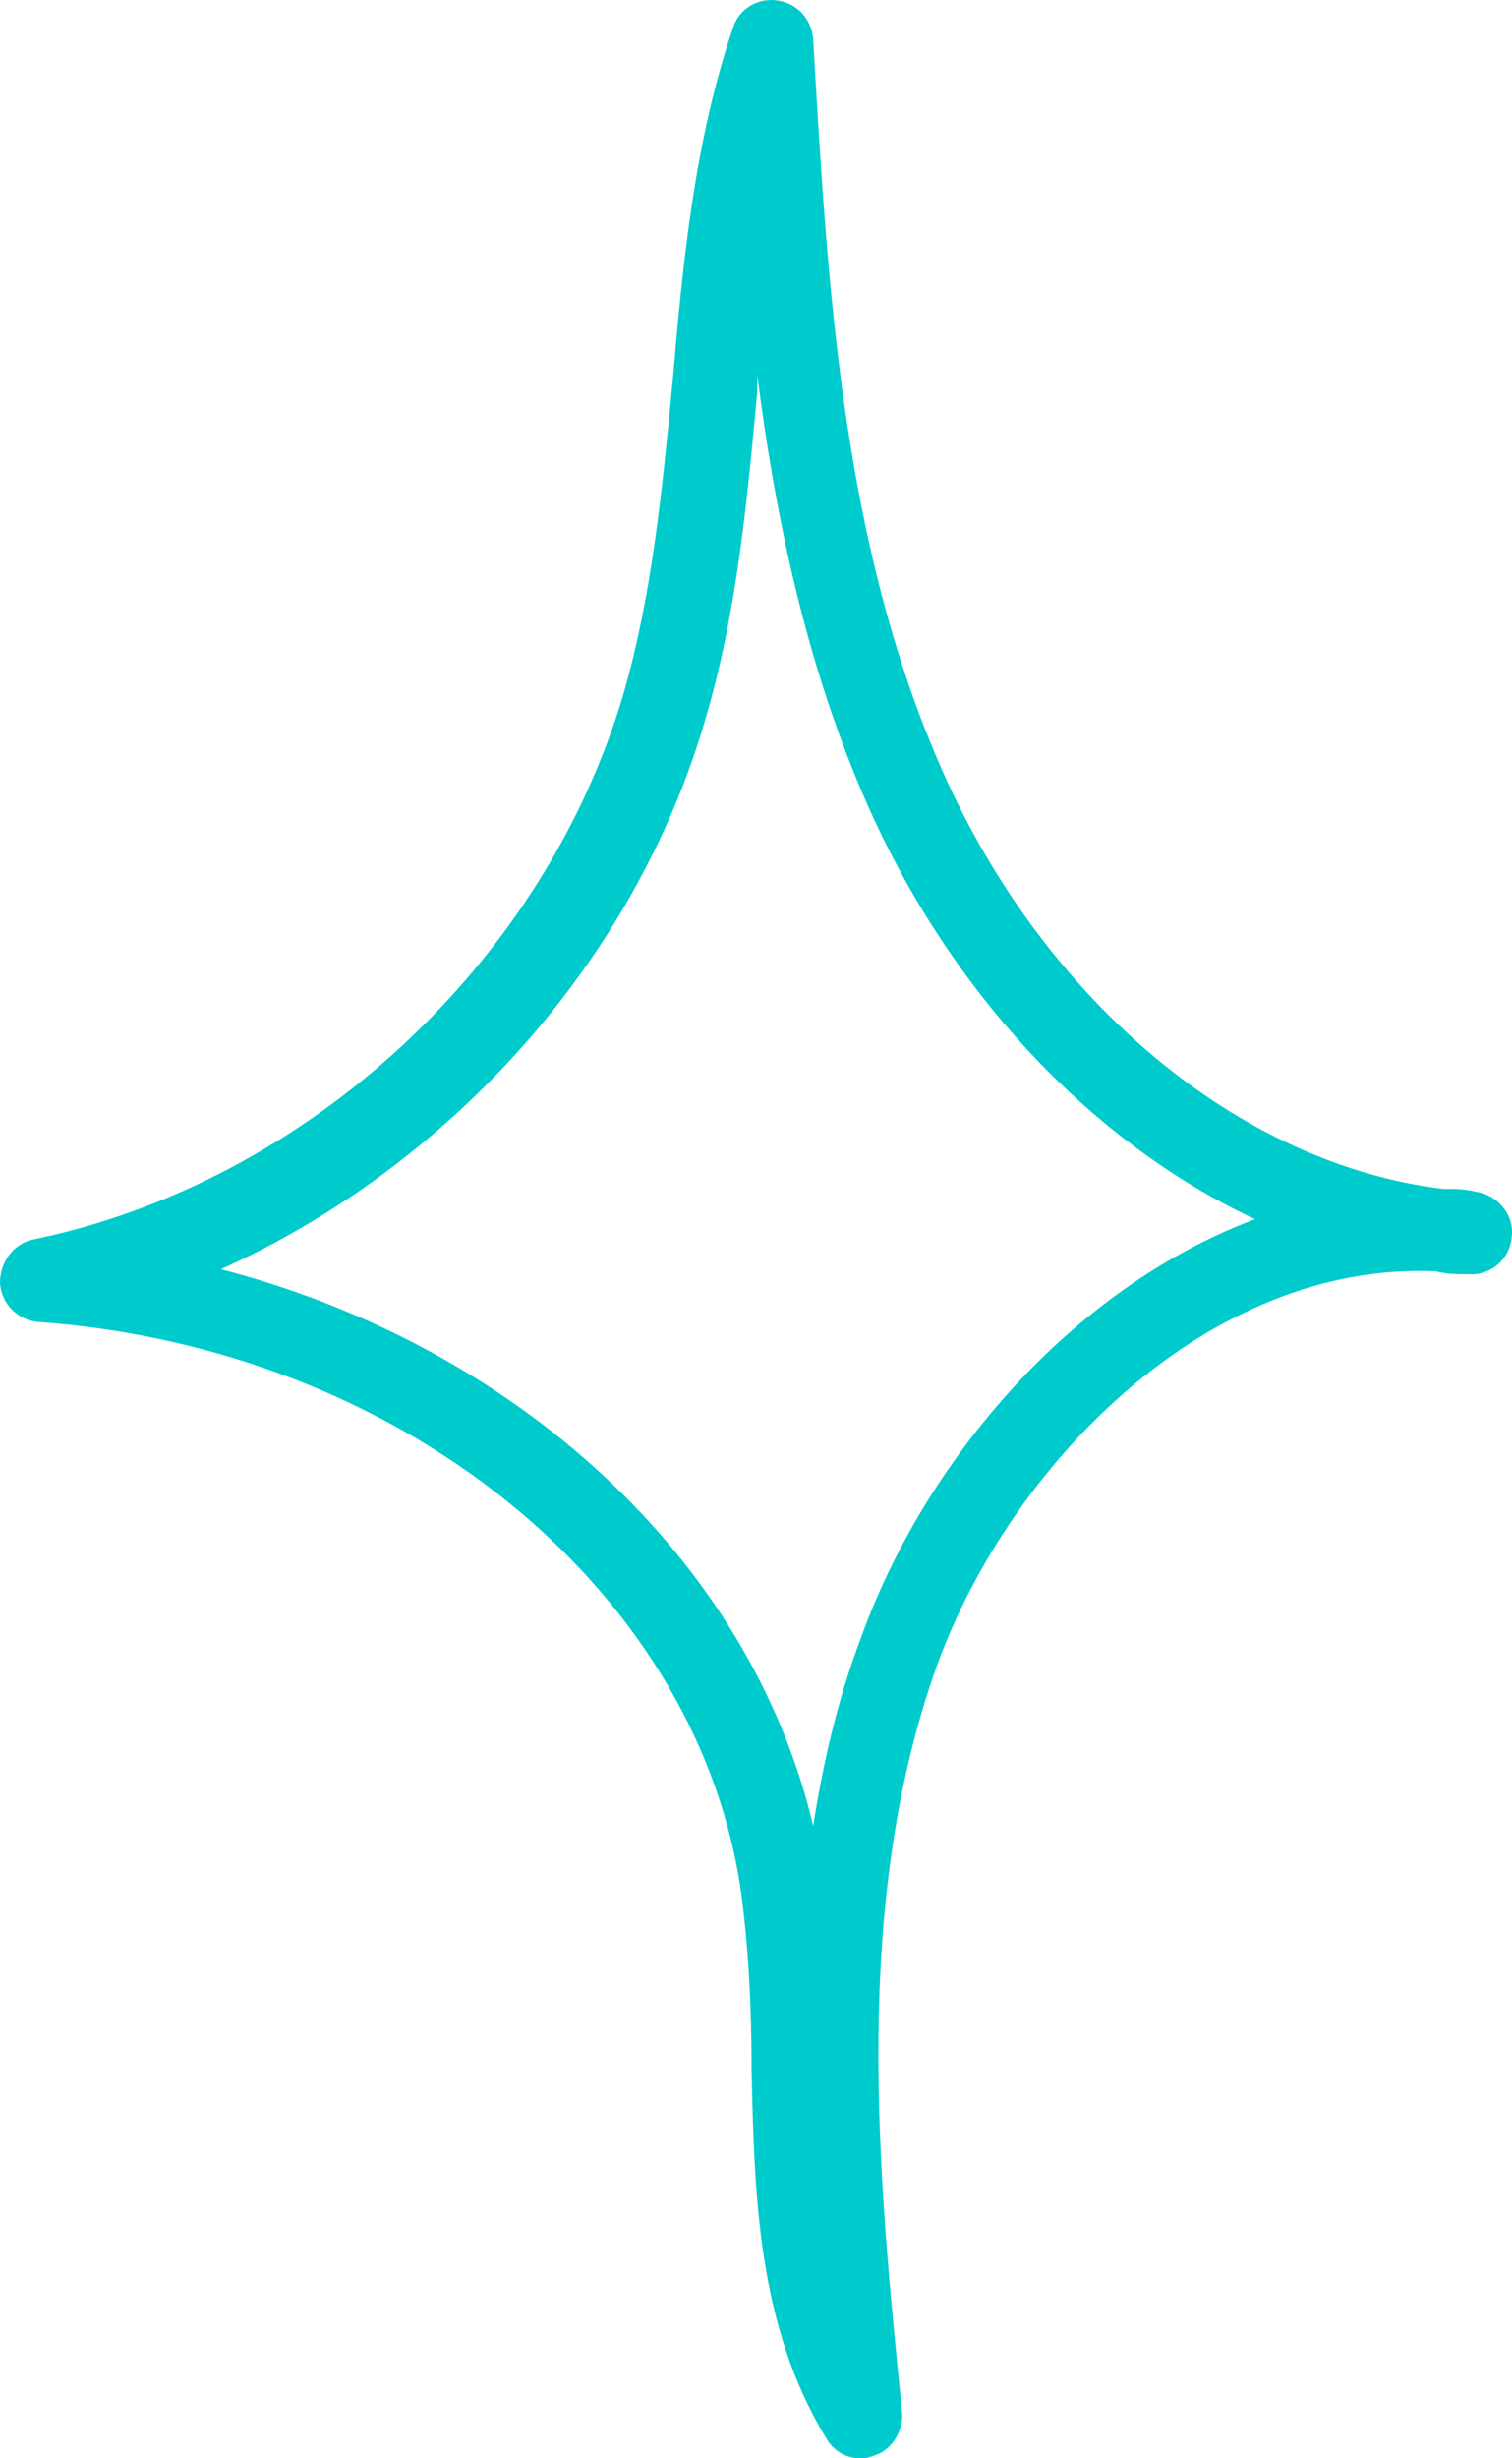 <?xml version="1.0" encoding="UTF-8"?> <svg xmlns="http://www.w3.org/2000/svg" width="16" height="26" viewBox="0 0 16 26" fill="none"> <path d="M9.106 26C8.954 26 8.818 25.923 8.742 25.786C8.014 24.591 7.983 23.214 7.953 21.882C7.953 21.239 7.922 20.565 7.831 19.938C7.331 16.768 4.219 14.258 0.41 13.982C0.197 13.967 0.015 13.798 0 13.569C0 13.354 0.137 13.155 0.349 13.11C3.248 12.512 5.767 10.185 6.602 7.323C6.906 6.266 7.012 5.133 7.118 4.031C7.224 2.791 7.346 1.505 7.756 0.296C7.816 0.097 8.014 -0.026 8.226 0.005C8.438 0.035 8.59 0.204 8.605 0.418C8.757 3.036 8.909 5.746 9.971 8.149C11.064 10.614 13.128 12.313 15.268 12.574C15.39 12.574 15.496 12.574 15.617 12.604C15.845 12.635 16.027 12.849 15.997 13.079C15.982 13.309 15.784 13.492 15.541 13.477C15.42 13.477 15.314 13.477 15.192 13.446C12.794 13.339 10.685 15.482 9.911 17.626C9.015 20.137 9.288 22.984 9.546 25.51C9.562 25.709 9.44 25.908 9.258 25.969C9.213 25.985 9.167 26 9.121 26H9.106ZM2.307 13.416C5.464 14.227 7.938 16.493 8.605 19.31C8.712 18.636 8.863 17.978 9.106 17.335C9.774 15.467 11.322 13.63 13.28 12.895C11.58 12.099 10.078 10.537 9.182 8.517C8.545 7.078 8.211 5.516 8.014 3.97C8.014 4.031 8.014 4.077 8.014 4.138C7.907 5.286 7.801 6.465 7.467 7.598C6.723 10.17 4.75 12.344 2.322 13.431L2.307 13.416Z" fill="#00CBCC"></path> </svg> 